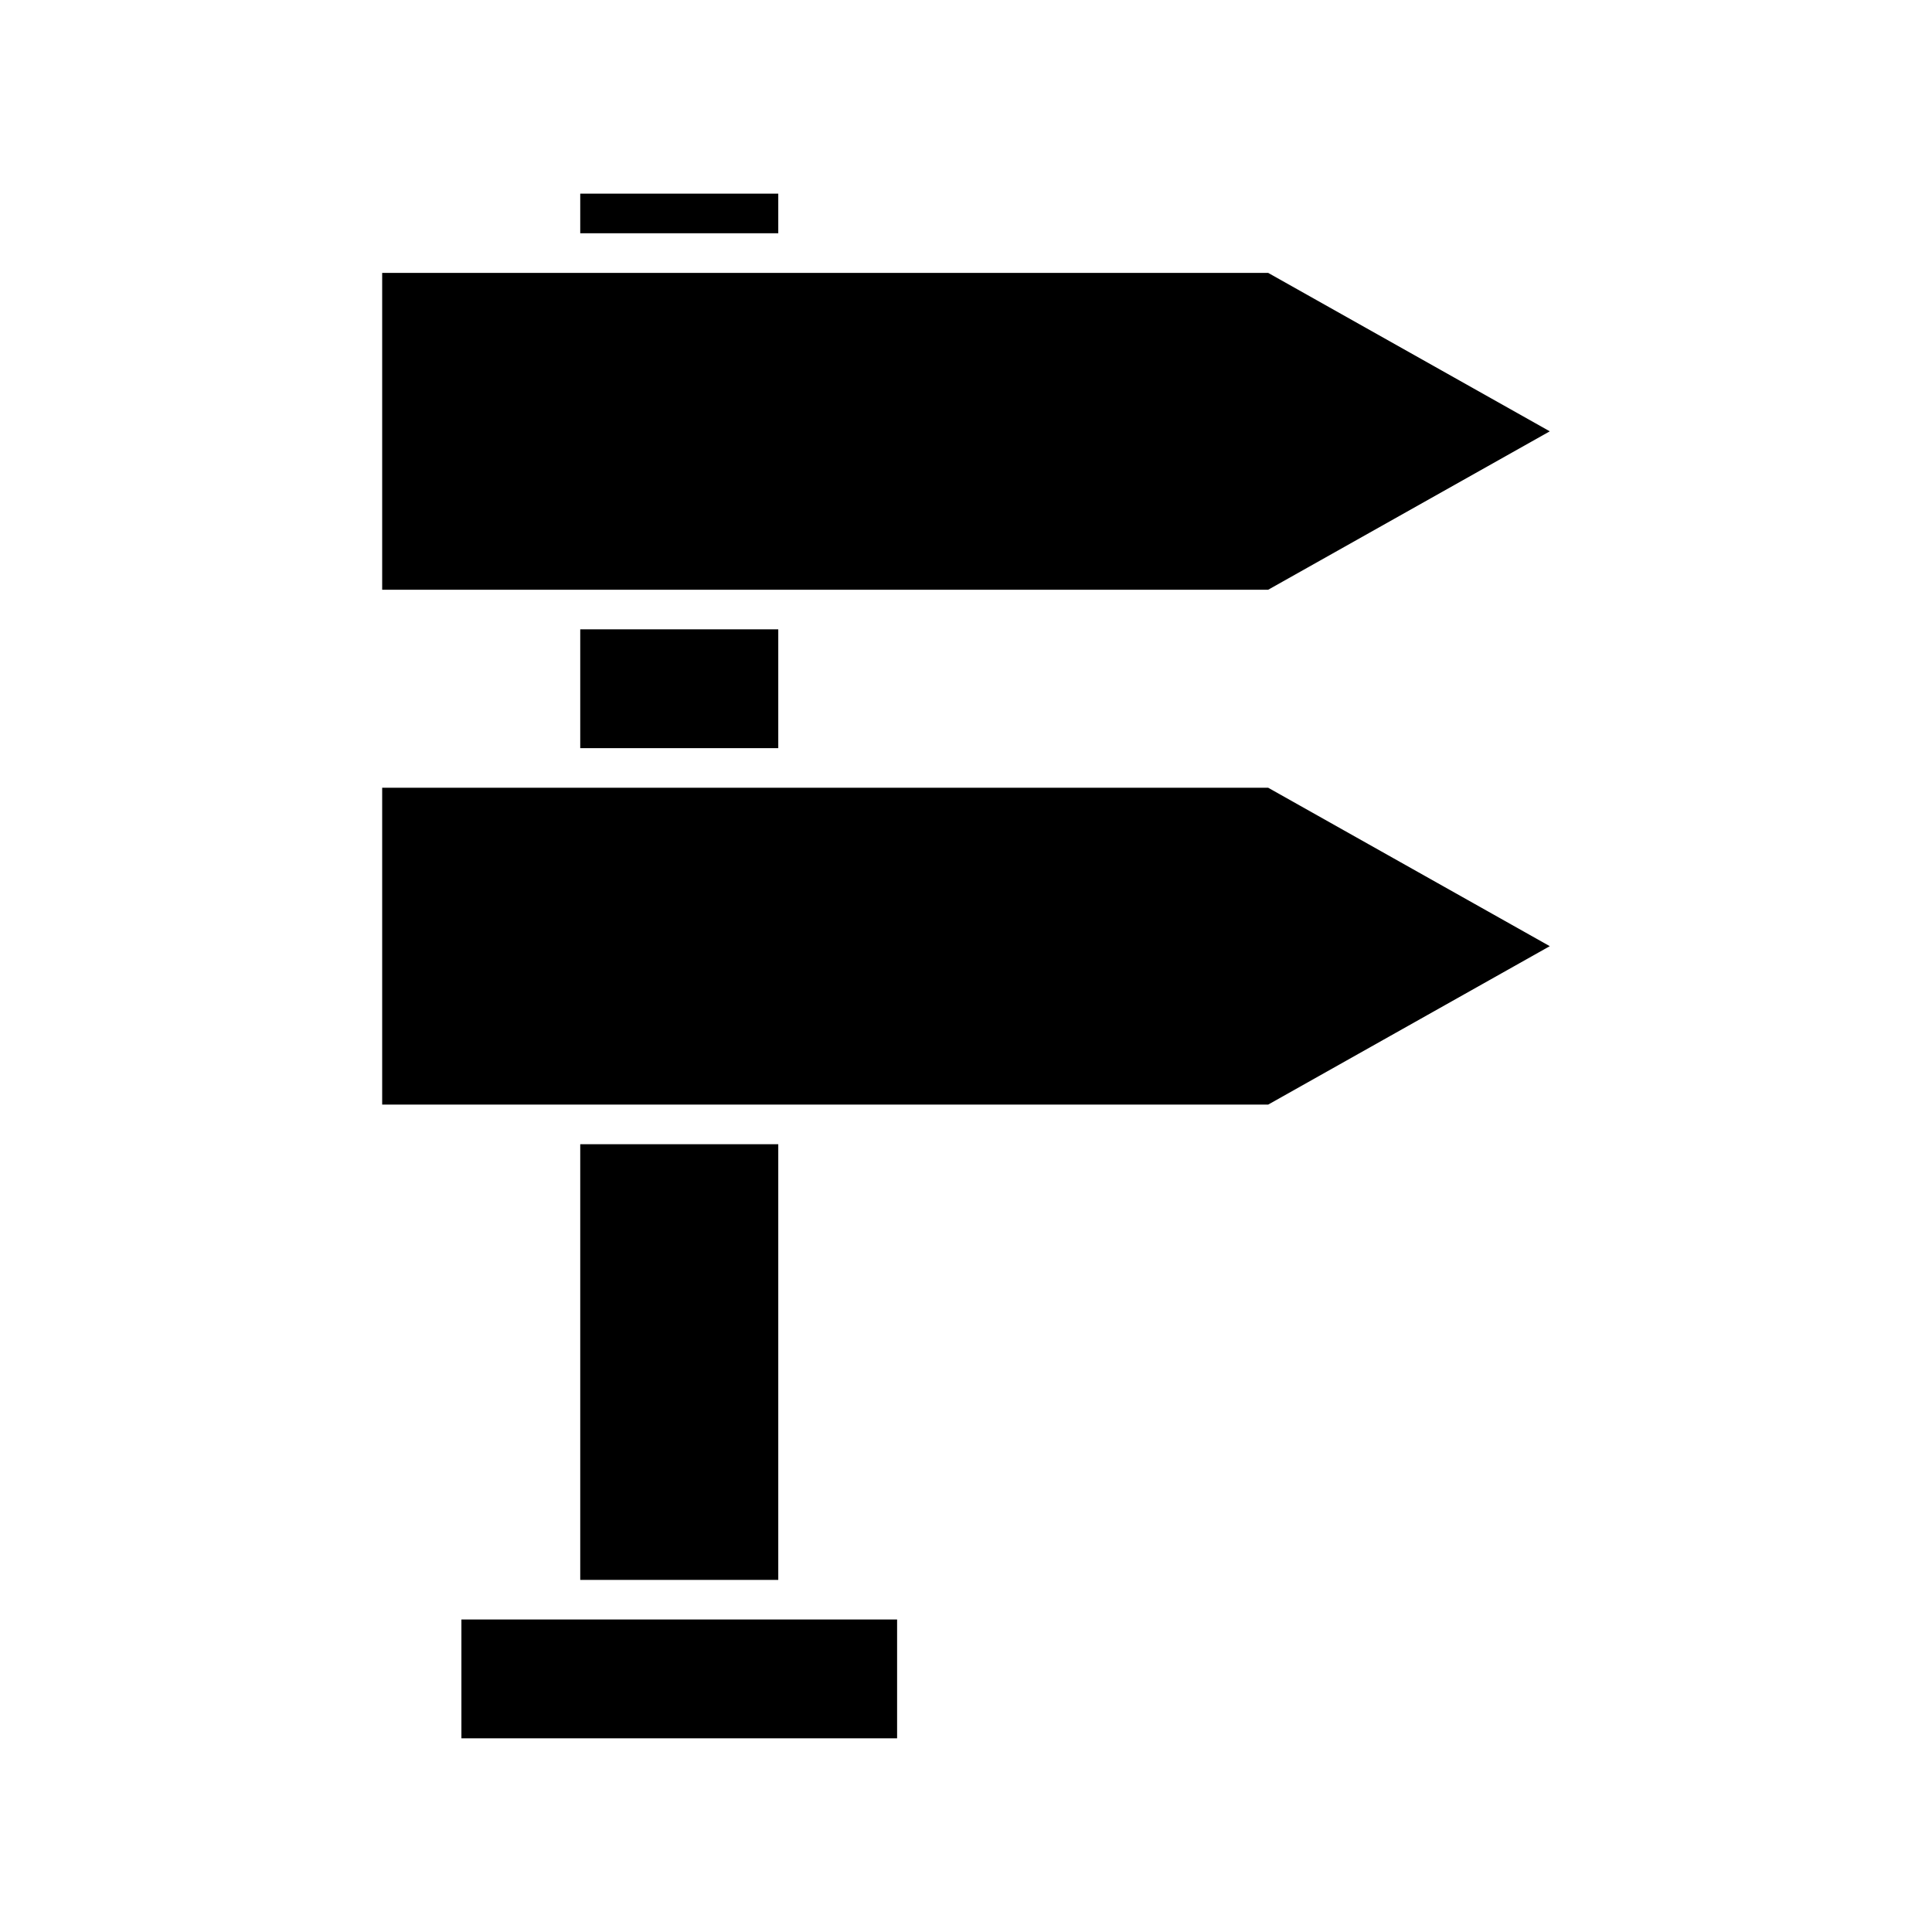 <?xml version="1.0" encoding="UTF-8"?>
<!-- Uploaded to: SVG Repo, www.svgrepo.com, Generator: SVG Repo Mixer Tools -->
<svg fill="#000000" width="800px" height="800px" version="1.1" viewBox="144 144 512 512" xmlns="http://www.w3.org/2000/svg">
 <g>
  <path d="m297.77 195.32h52.48v10.496h-52.48z"/>
  <path d="m297.77 447.23h52.48v115.46h-52.48z"/>
  <path d="m480.08 436.73 74.629-41.984-74.629-41.984h-234.8v83.969z"/>
  <path d="m266.28 604.67h115.46v-31.488h-115.46z"/>
  <path d="m297.77 310.78h52.48v31.488h-52.48z"/>
  <path d="m480.08 216.32h-234.8v83.969h234.8l74.629-41.984z"/>
 </g>
</svg>